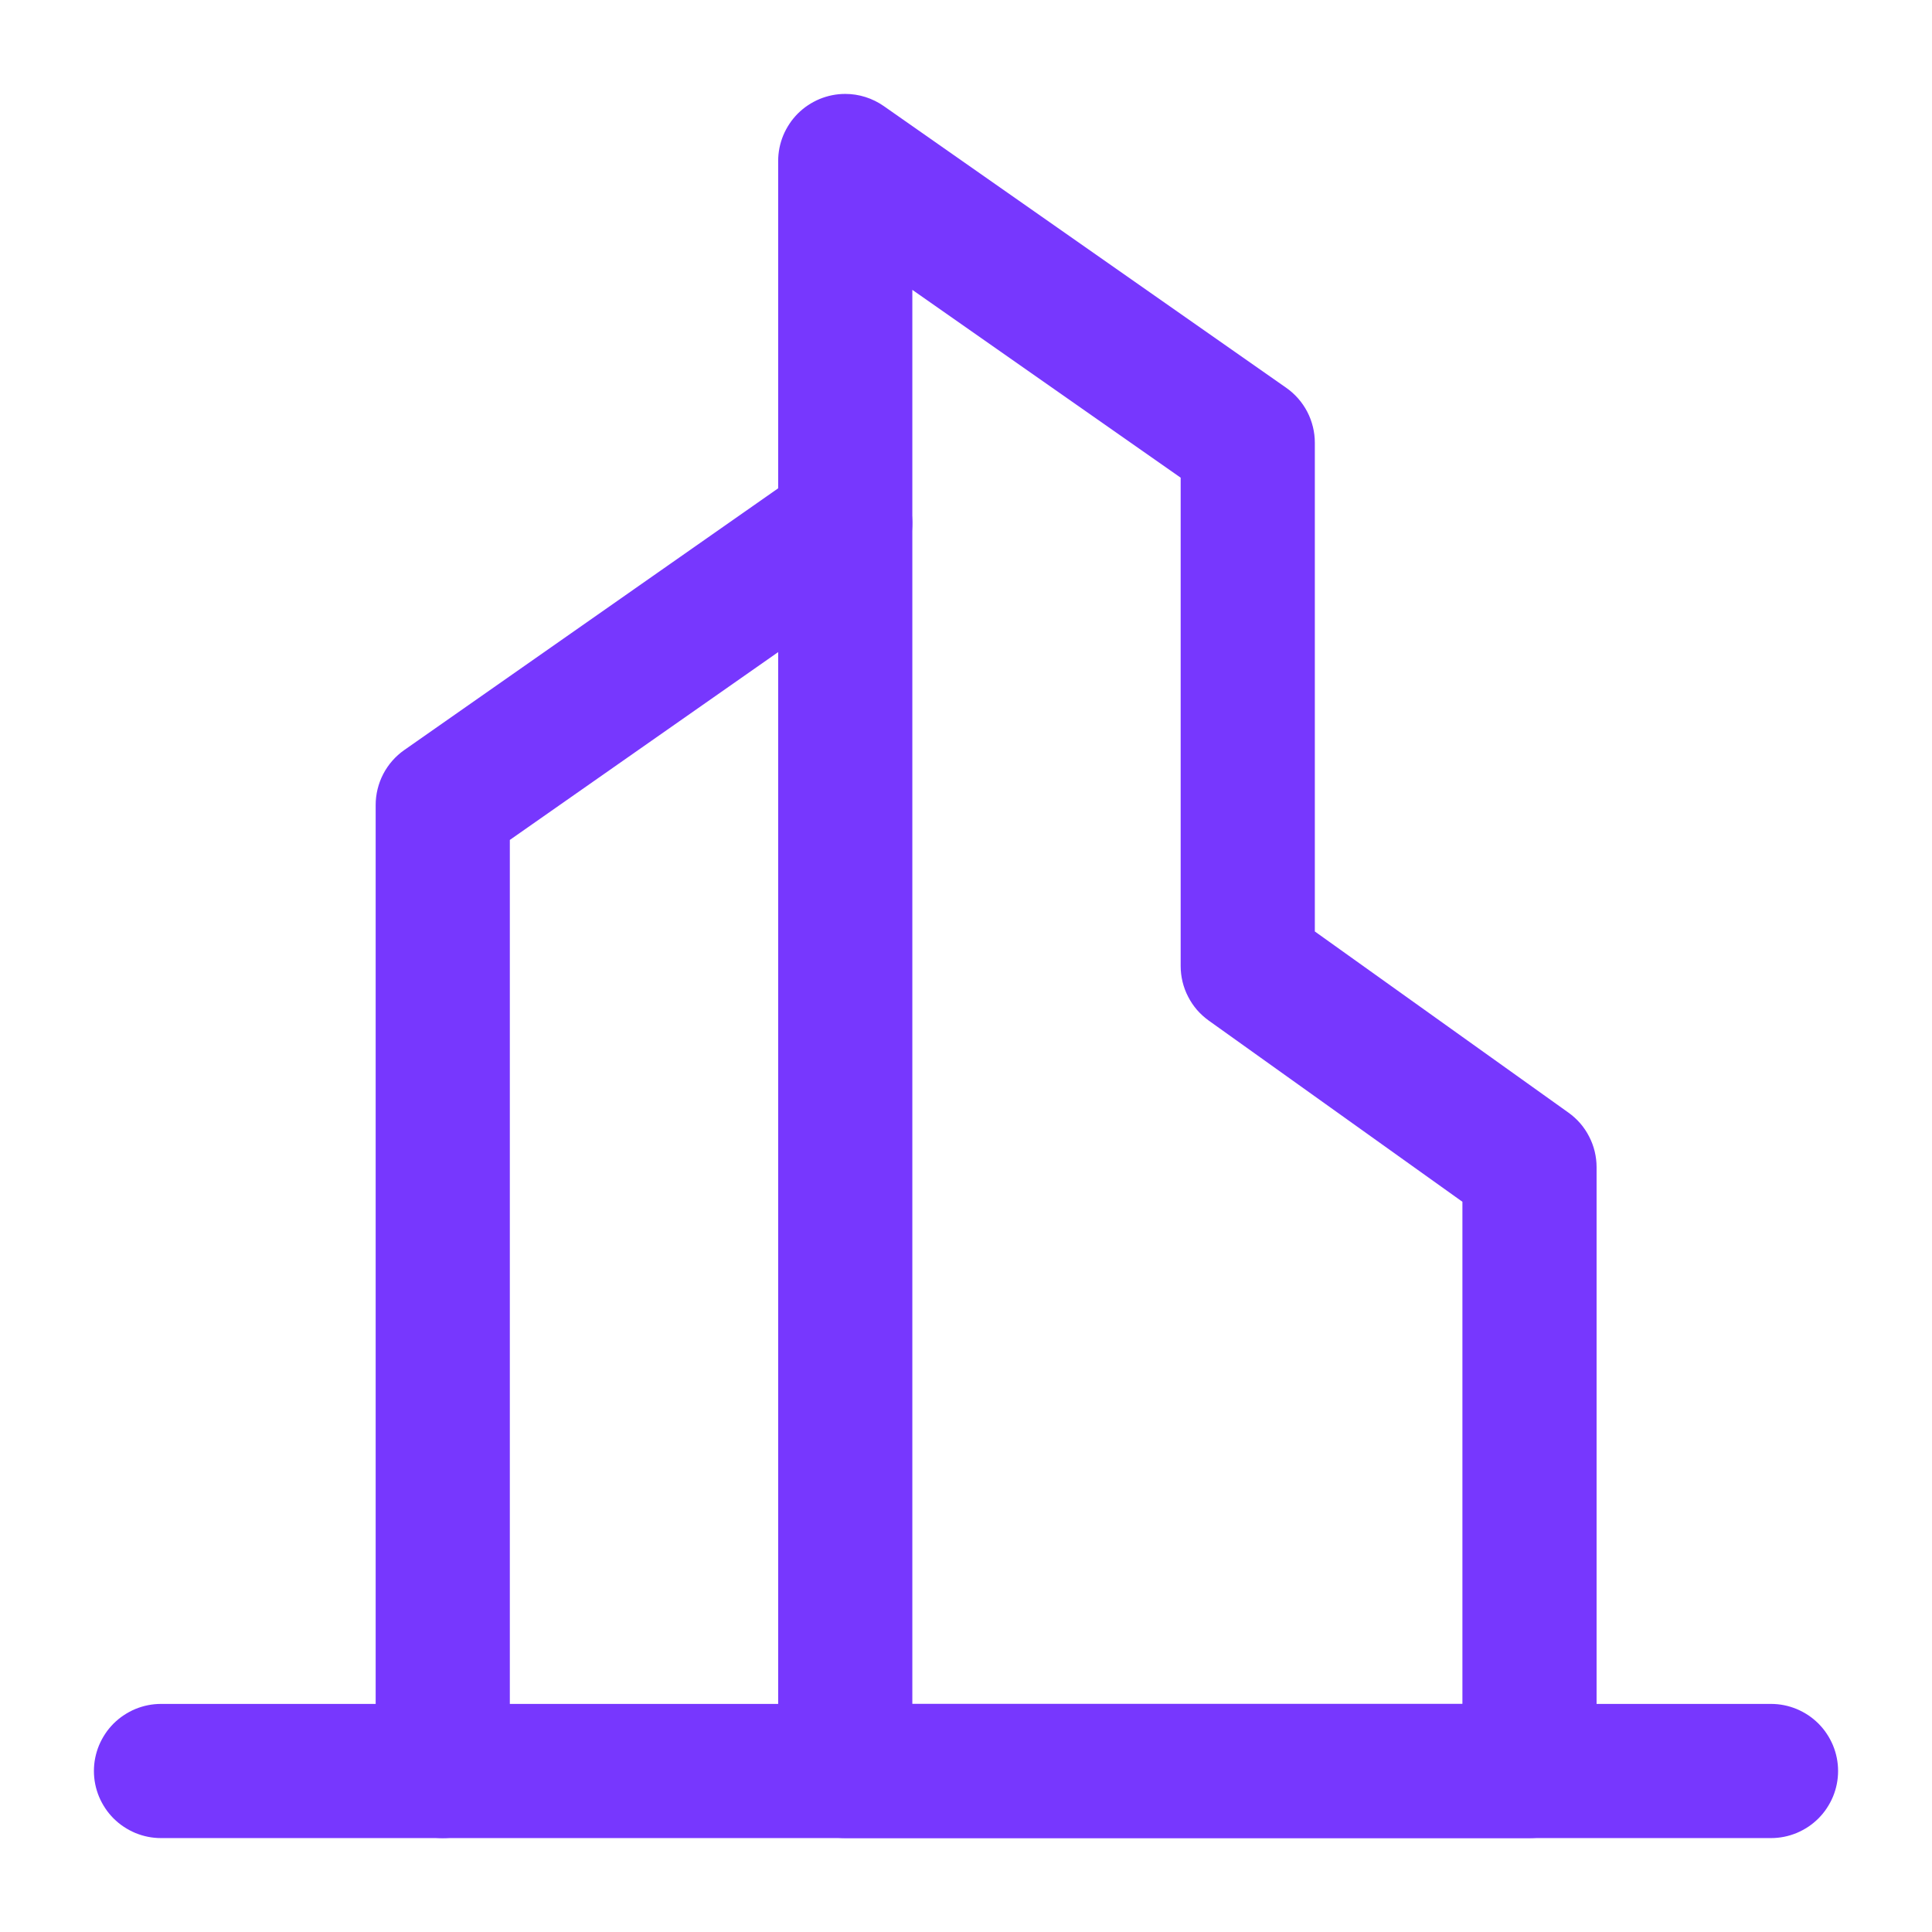 <svg xmlns="http://www.w3.org/2000/svg" xmlns:xlink="http://www.w3.org/1999/xlink" fill="none" version="1.1" width="36" height="36" viewBox="0 0 36 36"><defs><clipPath id="master_svg0_252_3460"><rect x="0" y="0" width="36" height="36" rx="0"/></clipPath></defs><g clip-path="url(#master_svg0_252_3460)"><g><path d="M7,33L7,15Q7,14.849,7.036,14.703Q7.072,14.556,7.141,14.423Q7.211,14.289,7.31,14.176Q7.41,14.062,7.533,13.976L15.033,8.726Q15.083,8.691,15.137,8.661Q15.191,8.631,15.247,8.606Q15.303,8.581,15.361,8.562Q15.42,8.543,15.48,8.53Q15.54,8.516,15.601,8.509Q15.662,8.502,15.723,8.5Q15.784,8.499,15.846,8.504Q15.907,8.508,15.967,8.519Q16.028,8.53,16.087,8.546Q16.146,8.563,16.203,8.585Q16.26,8.607,16.315,8.635Q16.37,8.663,16.422,8.696Q16.474,8.729,16.522,8.767Q16.57,8.805,16.615,8.847Q16.659,8.89,16.699,8.936Q16.739,8.983,16.774,9.033Q16.809,9.083,16.839,9.137Q16.869,9.191,16.894,9.247Q16.919,9.303,16.938,9.361Q16.957,9.42,16.97,9.48Q16.984,9.54,16.991,9.601Q16.998,9.662,17,9.723Q17.001,9.784,16.996,9.846Q16.992,9.907,16.981,9.967Q16.97,10.028,16.954,10.087Q16.937,10.146,16.915,10.203Q16.893,10.26,16.865,10.315Q16.837,10.37,16.804,10.422Q16.771,10.474,16.733,10.522Q16.695,10.57,16.653,10.615Q16.61,10.659,16.564,10.699Q16.517,10.739,16.467,10.774L8.967,16.024L8.25,15L9.5,15L9.5,33Q9.5,33.061,9.494,33.123Q9.488,33.184,9.476,33.244Q9.464,33.304,9.446,33.363Q9.428,33.422,9.405,33.478Q9.381,33.535,9.352,33.589Q9.323,33.643,9.289,33.695Q9.255,33.745,9.216,33.793Q9.177,33.84,9.134,33.884Q9.09,33.927,9.043,33.966Q8.996,34.005,8.944,34.039Q8.893,34.073,8.839,34.102Q8.785,34.131,8.728,34.155Q8.672,34.178,8.613,34.196Q8.554,34.214,8.494,34.226Q8.434,34.238,8.373,34.244Q8.311,34.25,8.25,34.25Q8.189,34.25,8.127,34.244Q8.066,34.238,8.006,34.226Q7.946,34.214,7.887,34.196Q7.828,34.178,7.772,34.155Q7.715,34.131,7.661,34.102Q7.607,34.073,7.556,34.039Q7.504,34.005,7.457,33.966Q7.41,33.927,7.366,33.884Q7.323,33.84,7.284,33.793Q7.245,33.745,7.211,33.695Q7.177,33.643,7.148,33.589Q7.119,33.535,7.095,33.478Q7.072,33.422,7.054,33.363Q7.036,33.304,7.024,33.244Q7.012,33.184,7.006,33.123Q7,33.061,7,33ZM9.5,33Q9.5,33.061,9.494,33.123Q9.488,33.184,9.476,33.244Q9.464,33.304,9.446,33.363Q9.428,33.422,9.405,33.478Q9.381,33.535,9.352,33.589Q9.323,33.643,9.289,33.695Q9.255,33.745,9.216,33.793Q9.177,33.84,9.134,33.884Q9.09,33.927,9.043,33.966Q8.996,34.005,8.944,34.039Q8.893,34.073,8.839,34.102Q8.785,34.131,8.728,34.155Q8.672,34.178,8.613,34.196Q8.554,34.214,8.494,34.226Q8.434,34.238,8.373,34.244Q8.311,34.25,8.25,34.25Q8.189,34.25,8.127,34.244Q8.066,34.238,8.006,34.226Q7.946,34.214,7.887,34.196Q7.828,34.178,7.772,34.155Q7.715,34.131,7.661,34.102Q7.607,34.073,7.556,34.039Q7.504,34.005,7.457,33.966Q7.41,33.927,7.366,33.884Q7.323,33.84,7.284,33.793Q7.245,33.745,7.211,33.695Q7.177,33.643,7.148,33.589Q7.119,33.535,7.095,33.478Q7.072,33.422,7.054,33.363Q7.036,33.304,7.024,33.244Q7.012,33.184,7.006,33.123Q7,33.061,7,33Q7,32.939,7.006,32.877Q7.012,32.816,7.024,32.756Q7.036,32.696,7.054,32.637Q7.072,32.578,7.095,32.522Q7.119,32.465,7.148,32.411Q7.177,32.357,7.211,32.305Q7.245,32.255,7.284,32.207Q7.323,32.16,7.366,32.116Q7.41,32.073,7.457,32.034Q7.504,31.995,7.556,31.961Q7.607,31.927,7.661,31.898Q7.715,31.869,7.772,31.845Q7.828,31.822,7.887,31.804Q7.946,31.786,8.006,31.774Q8.066,31.762,8.127,31.756Q8.189,31.75,8.25,31.75Q8.311,31.75,8.373,31.756Q8.434,31.762,8.494,31.774Q8.554,31.786,8.613,31.804Q8.672,31.822,8.728,31.845Q8.785,31.869,8.839,31.898Q8.893,31.927,8.944,31.961Q8.996,31.995,9.043,32.034Q9.09,32.073,9.134,32.116Q9.177,32.16,9.216,32.207Q9.255,32.255,9.289,32.305Q9.323,32.357,9.352,32.411Q9.381,32.465,9.405,32.522Q9.428,32.578,9.446,32.637Q9.464,32.696,9.476,32.756Q9.488,32.816,9.494,32.877Q9.5,32.939,9.5,33ZM17,9.75Q17,9.811,16.994,9.873Q16.988,9.934,16.976,9.994Q16.964,10.054,16.946,10.113Q16.928,10.172,16.905,10.228Q16.881,10.285,16.852,10.339Q16.823,10.393,16.789,10.444Q16.755,10.496,16.716,10.543Q16.677,10.59,16.634,10.634Q16.59,10.677,16.543,10.716Q16.496,10.755,16.444,10.789Q16.393,10.823,16.339,10.852Q16.285,10.881,16.228,10.905Q16.172,10.928,16.113,10.946Q16.054,10.964,15.994,10.976Q15.934,10.988,15.873,10.994Q15.811,11,15.75,11Q15.689,11,15.627,10.994Q15.566,10.988,15.506,10.976Q15.446,10.964,15.387,10.946Q15.328,10.928,15.272,10.905Q15.215,10.881,15.161,10.852Q15.107,10.823,15.056,10.789Q15.004,10.755,14.957,10.716Q14.91,10.677,14.866,10.634Q14.823,10.59,14.784,10.543Q14.745,10.496,14.711,10.444Q14.677,10.393,14.648,10.339Q14.619,10.285,14.595,10.228Q14.572,10.172,14.554,10.113Q14.536,10.054,14.524,9.994Q14.512,9.934,14.506,9.873Q14.5,9.811,14.5,9.75Q14.5,9.689,14.506,9.627Q14.512,9.566,14.524,9.506Q14.536,9.446,14.554,9.387Q14.572,9.328,14.595,9.272Q14.619,9.215,14.648,9.161Q14.677,9.107,14.711,9.056Q14.745,9.004,14.784,8.957Q14.823,8.91,14.866,8.866Q14.91,8.823,14.957,8.784Q15.004,8.745,15.056,8.711Q15.107,8.677,15.161,8.648Q15.215,8.619,15.272,8.595Q15.328,8.572,15.387,8.554Q15.446,8.536,15.506,8.524Q15.566,8.512,15.627,8.506Q15.689,8.5,15.75,8.5Q15.811,8.5,15.873,8.506Q15.934,8.512,15.994,8.524Q16.054,8.536,16.113,8.554Q16.172,8.572,16.228,8.595Q16.285,8.619,16.339,8.648Q16.393,8.677,16.444,8.711Q16.496,8.745,16.543,8.784Q16.59,8.823,16.634,8.866Q16.677,8.91,16.716,8.957Q16.755,9.004,16.789,9.056Q16.823,9.107,16.852,9.161Q16.881,9.215,16.905,9.272Q16.928,9.328,16.946,9.387Q16.964,9.446,16.976,9.506Q16.988,9.566,16.994,9.627Q17,9.689,17,9.75Z" fill="#7737FE" fill-opacity="1"/></g><g><path d="M14.5,33L14.5,3Q14.5,2.939,14.506,2.877Q14.512,2.816,14.524,2.756Q14.536,2.696,14.554,2.637Q14.572,2.578,14.595,2.522Q14.619,2.465,14.648,2.411Q14.677,2.357,14.711,2.306Q14.745,2.254,14.784,2.207Q14.823,2.16,14.866,2.116Q14.91,2.073,14.957,2.034Q15.004,1.995,15.056,1.961Q15.107,1.927,15.161,1.898Q15.215,1.869,15.272,1.845Q15.328,1.822,15.387,1.804Q15.446,1.786,15.506,1.774Q15.566,1.762,15.627,1.756Q15.689,1.75,15.75,1.75Q15.942,1.75,16.126,1.808Q16.309,1.866,16.467,1.976L23.967,7.226Q24.09,7.312,24.19,7.426Q24.289,7.539,24.359,7.673Q24.428,7.806,24.464,7.953Q24.5,8.099,24.5,8.25L24.5,18L23.25,18L23.977,16.983L29.227,20.733Q29.348,20.82,29.446,20.932Q29.543,21.045,29.611,21.178Q29.68,21.311,29.715,21.456Q29.75,21.601,29.75,21.75L29.75,33Q29.75,33.061,29.744,33.123Q29.738,33.184,29.726,33.244Q29.714,33.304,29.696,33.363Q29.678,33.422,29.655,33.478Q29.631,33.535,29.602,33.589Q29.573,33.643,29.539,33.695Q29.505,33.745,29.466,33.793Q29.427,33.84,29.384,33.884Q29.34,33.927,29.293,33.966Q29.245,34.005,29.194,34.039Q29.143,34.073,29.089,34.102Q29.035,34.131,28.978,34.155Q28.922,34.178,28.863,34.196Q28.804,34.214,28.744,34.226Q28.684,34.238,28.623,34.244Q28.561,34.25,28.5,34.25L15.75,34.25Q15.689,34.25,15.627,34.244Q15.566,34.238,15.506,34.226Q15.446,34.214,15.387,34.196Q15.328,34.178,15.272,34.155Q15.215,34.131,15.161,34.102Q15.107,34.073,15.056,34.039Q15.004,34.005,14.957,33.966Q14.91,33.927,14.866,33.884Q14.823,33.84,14.784,33.793Q14.745,33.745,14.711,33.695Q14.677,33.643,14.648,33.589Q14.619,33.535,14.595,33.478Q14.572,33.422,14.554,33.363Q14.536,33.304,14.524,33.244Q14.512,33.184,14.506,33.123Q14.5,33.061,14.5,33ZM17,33L15.75,33L15.75,31.75L28.5,31.75L28.5,33L27.25,33L27.25,21.75L28.5,21.75L27.773,22.767L22.523,19.017Q22.402,18.93,22.304,18.818Q22.207,18.705,22.139,18.572Q22.07,18.439,22.035,18.294Q22,18.149,22,18L22,8.25L23.25,8.25L22.533,9.274L15.033,4.024L15.75,3L17,3L17,33Z" fill="#7737FE" fill-opacity="1"/></g><g><path d="M33,34.25L3,34.25Q2.939,34.25,2.877,34.244Q2.816,34.238,2.756,34.226Q2.696,34.214,2.637,34.196Q2.578,34.178,2.522,34.155Q2.465,34.131,2.411,34.102Q2.357,34.073,2.306,34.039Q2.254,34.005,2.207,33.966Q2.16,33.927,2.116,33.884Q2.073,33.84,2.034,33.793Q1.995,33.746,1.961,33.694Q1.927,33.643,1.898,33.589Q1.869,33.535,1.845,33.478Q1.822,33.422,1.804,33.363Q1.786,33.304,1.774,33.244Q1.762,33.184,1.756,33.123Q1.75,33.061,1.75,33Q1.75,32.939,1.756,32.877Q1.762,32.816,1.774,32.756Q1.786,32.696,1.804,32.637Q1.822,32.578,1.845,32.522Q1.869,32.465,1.898,32.411Q1.927,32.357,1.961,32.306Q1.995,32.254,2.034,32.207Q2.073,32.16,2.116,32.116Q2.16,32.073,2.207,32.034Q2.254,31.995,2.306,31.961Q2.357,31.927,2.411,31.898Q2.465,31.869,2.522,31.845Q2.578,31.822,2.637,31.804Q2.696,31.786,2.756,31.774Q2.816,31.762,2.877,31.756Q2.939,31.75,3,31.75L33,31.75Q33.061,31.75,33.123,31.756Q33.184,31.762,33.244,31.774Q33.304,31.786,33.363,31.804Q33.422,31.822,33.478,31.845Q33.535,31.869,33.589,31.898Q33.643,31.927,33.695,31.961Q33.745,31.995,33.793,32.034Q33.84,32.073,33.884,32.116Q33.927,32.16,33.966,32.207Q34.005,32.254,34.039,32.306Q34.073,32.357,34.102,32.411Q34.131,32.465,34.155,32.522Q34.178,32.578,34.196,32.637Q34.214,32.696,34.226,32.756Q34.238,32.816,34.244,32.877Q34.25,32.939,34.25,33Q34.25,33.061,34.244,33.123Q34.238,33.184,34.226,33.244Q34.214,33.304,34.196,33.363Q34.178,33.422,34.155,33.478Q34.131,33.535,34.102,33.589Q34.073,33.643,34.039,33.694Q34.005,33.746,33.966,33.793Q33.927,33.84,33.884,33.884Q33.84,33.927,33.793,33.966Q33.745,34.005,33.695,34.039Q33.643,34.073,33.589,34.102Q33.535,34.131,33.478,34.155Q33.422,34.178,33.363,34.196Q33.304,34.214,33.244,34.226Q33.184,34.238,33.123,34.244Q33.061,34.25,33,34.25ZM34.25,33Q34.25,33.061,34.244,33.123Q34.238,33.184,34.226,33.244Q34.214,33.304,34.196,33.363Q34.178,33.422,34.155,33.478Q34.131,33.535,34.102,33.589Q34.073,33.643,34.039,33.694Q34.005,33.746,33.966,33.793Q33.927,33.84,33.884,33.884Q33.84,33.927,33.793,33.966Q33.745,34.005,33.695,34.039Q33.643,34.073,33.589,34.102Q33.535,34.131,33.478,34.155Q33.422,34.178,33.363,34.196Q33.304,34.214,33.244,34.226Q33.184,34.238,33.123,34.244Q33.061,34.25,33,34.25Q32.939,34.25,32.877,34.244Q32.816,34.238,32.756,34.226Q32.696,34.214,32.637,34.196Q32.578,34.178,32.522,34.155Q32.465,34.131,32.411,34.102Q32.357,34.073,32.305,34.039Q32.255,34.005,32.207,33.966Q32.16,33.927,32.116,33.884Q32.073,33.84,32.034,33.793Q31.995,33.746,31.961,33.694Q31.927,33.643,31.898,33.589Q31.869,33.535,31.845,33.478Q31.822,33.422,31.804,33.363Q31.786,33.304,31.774,33.244Q31.762,33.184,31.756,33.123Q31.75,33.061,31.75,33Q31.75,32.939,31.756,32.877Q31.762,32.816,31.774,32.756Q31.786,32.696,31.804,32.637Q31.822,32.578,31.845,32.522Q31.869,32.465,31.898,32.411Q31.927,32.357,31.961,32.306Q31.995,32.254,32.034,32.207Q32.073,32.16,32.116,32.116Q32.16,32.073,32.207,32.034Q32.255,31.995,32.305,31.961Q32.357,31.927,32.411,31.898Q32.465,31.869,32.522,31.845Q32.578,31.822,32.637,31.804Q32.696,31.786,32.756,31.774Q32.816,31.762,32.877,31.756Q32.939,31.75,33,31.75Q33.061,31.75,33.123,31.756Q33.184,31.762,33.244,31.774Q33.304,31.786,33.363,31.804Q33.422,31.822,33.478,31.845Q33.535,31.869,33.589,31.898Q33.643,31.927,33.695,31.961Q33.745,31.995,33.793,32.034Q33.84,32.073,33.884,32.116Q33.927,32.16,33.966,32.207Q34.005,32.254,34.039,32.306Q34.073,32.357,34.102,32.411Q34.131,32.465,34.155,32.522Q34.178,32.578,34.196,32.637Q34.214,32.696,34.226,32.756Q34.238,32.816,34.244,32.877Q34.25,32.939,34.25,33ZM4.25,33Q4.25,33.061,4.244,33.123Q4.238,33.184,4.226,33.244Q4.214,33.304,4.196,33.363Q4.178,33.422,4.155,33.478Q4.131,33.535,4.102,33.589Q4.073,33.643,4.039,33.694Q4.005,33.746,3.966,33.793Q3.927,33.84,3.884,33.884Q3.84,33.927,3.793,33.966Q3.746,34.005,3.694,34.039Q3.643,34.073,3.589,34.102Q3.535,34.131,3.478,34.155Q3.422,34.178,3.363,34.196Q3.304,34.214,3.244,34.226Q3.184,34.238,3.123,34.244Q3.061,34.25,3,34.25Q2.939,34.25,2.877,34.244Q2.816,34.238,2.756,34.226Q2.696,34.214,2.637,34.196Q2.578,34.178,2.522,34.155Q2.465,34.131,2.411,34.102Q2.357,34.073,2.306,34.039Q2.254,34.005,2.207,33.966Q2.16,33.927,2.116,33.884Q2.073,33.84,2.034,33.793Q1.995,33.746,1.961,33.694Q1.927,33.643,1.898,33.589Q1.869,33.535,1.845,33.478Q1.822,33.422,1.804,33.363Q1.786,33.304,1.774,33.244Q1.762,33.184,1.756,33.123Q1.75,33.061,1.75,33Q1.75,32.939,1.756,32.877Q1.762,32.816,1.774,32.756Q1.786,32.696,1.804,32.637Q1.822,32.578,1.845,32.522Q1.869,32.465,1.898,32.411Q1.927,32.357,1.961,32.306Q1.995,32.254,2.034,32.207Q2.073,32.16,2.116,32.116Q2.16,32.073,2.207,32.034Q2.254,31.995,2.306,31.961Q2.357,31.927,2.411,31.898Q2.465,31.869,2.522,31.845Q2.578,31.822,2.637,31.804Q2.696,31.786,2.756,31.774Q2.816,31.762,2.877,31.756Q2.939,31.75,3,31.75Q3.061,31.75,3.123,31.756Q3.184,31.762,3.244,31.774Q3.304,31.786,3.363,31.804Q3.422,31.822,3.478,31.845Q3.535,31.869,3.589,31.898Q3.643,31.927,3.694,31.961Q3.746,31.995,3.793,32.034Q3.84,32.073,3.884,32.116Q3.927,32.16,3.966,32.207Q4.005,32.254,4.039,32.306Q4.073,32.357,4.102,32.411Q4.131,32.465,4.155,32.522Q4.178,32.578,4.196,32.637Q4.214,32.696,4.226,32.756Q4.238,32.816,4.244,32.877Q4.25,32.939,4.25,33Z" fill="#7737FE" fill-opacity="1"/></g></g></svg>